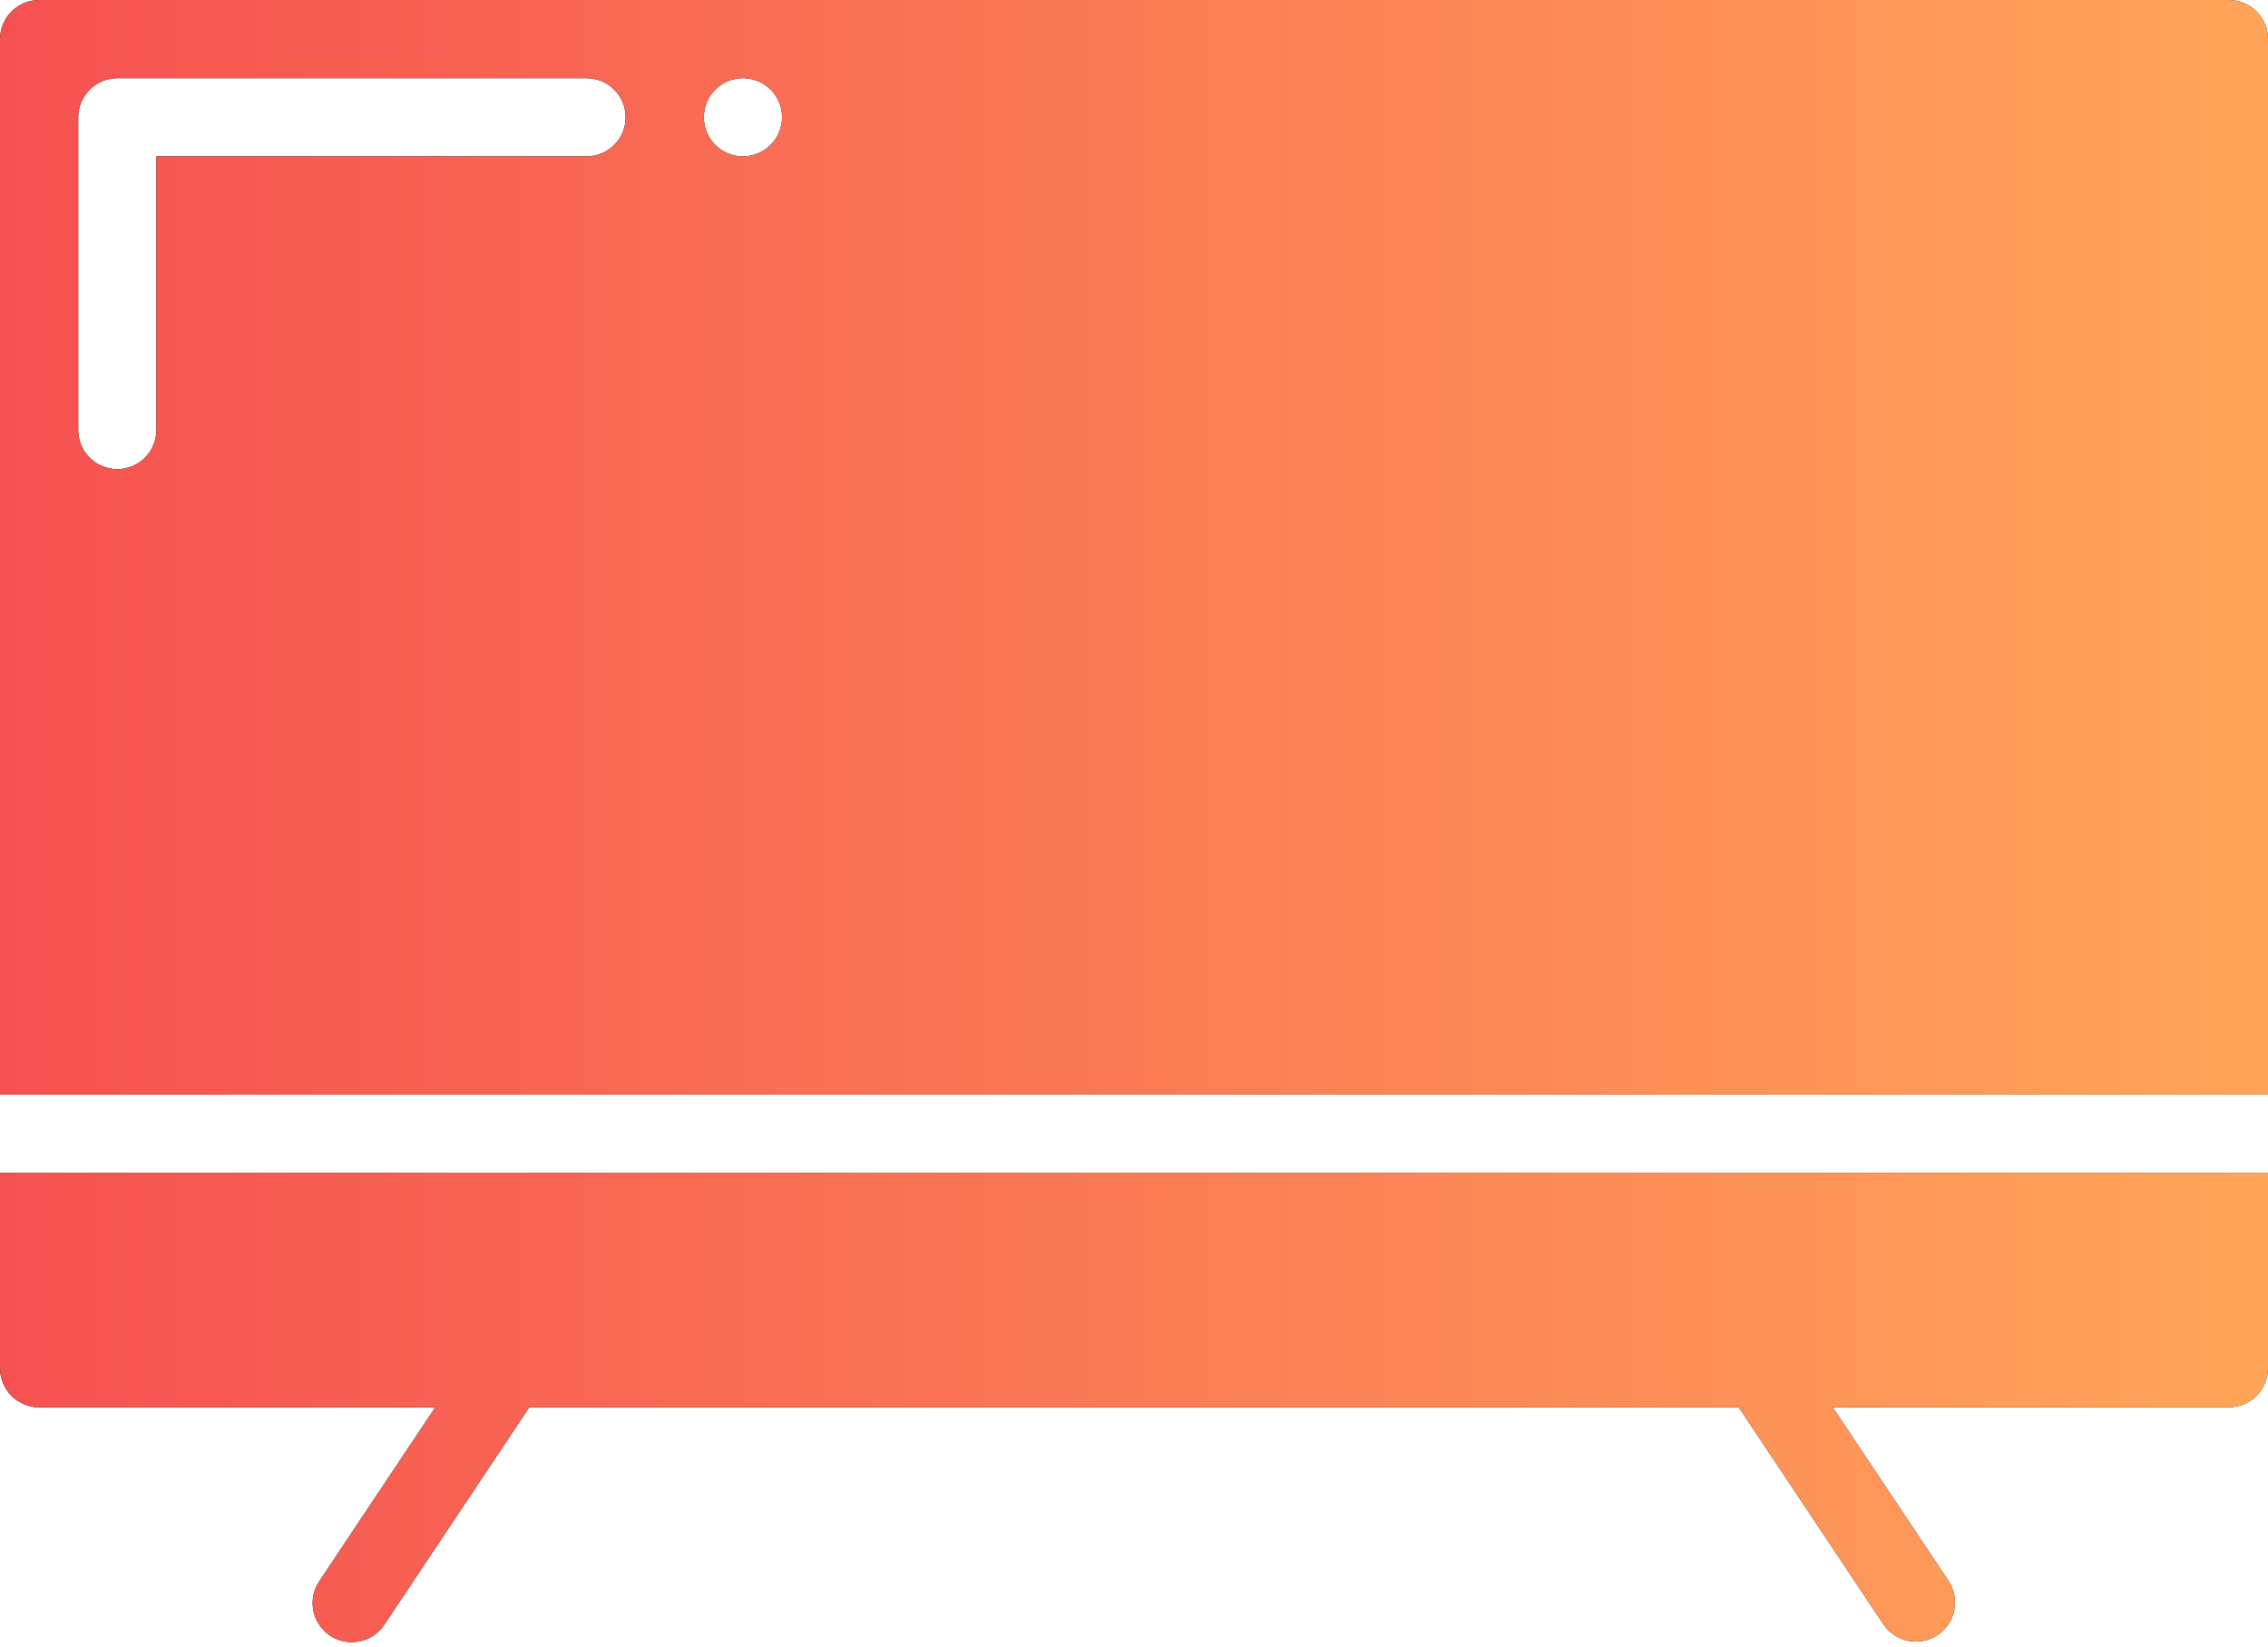 <?xml version="1.0" encoding="UTF-8"?> <svg xmlns="http://www.w3.org/2000/svg" width="464" height="337" viewBox="0 0 464 337" fill="none"><path d="M456 0H8C5.88 0.006 3.849 0.851 2.35 2.35C0.851 3.849 0.006 5.88 0 8V224H464V8C463.994 5.88 463.149 3.849 461.65 2.35C460.151 0.851 458.12 0.006 456 0ZM120 32H32V88C32 90.122 31.157 92.157 29.657 93.657C28.157 95.157 26.122 96 24 96C21.878 96 19.843 95.157 18.343 93.657C16.843 92.157 16 90.122 16 88V24C16.006 21.88 16.851 19.849 18.35 18.35C19.849 16.851 21.88 16.006 24 16H120C122.122 16 124.157 16.843 125.657 18.343C127.157 19.843 128 21.878 128 24C128 26.122 127.157 28.157 125.657 29.657C124.157 31.157 122.122 32 120 32ZM152 32C150.418 32 148.871 31.531 147.555 30.652C146.24 29.773 145.214 28.523 144.609 27.061C144.003 25.6 143.845 23.991 144.154 22.439C144.462 20.887 145.224 19.462 146.343 18.343C147.462 17.224 148.887 16.462 150.439 16.154C151.991 15.845 153.6 16.003 155.061 16.609C156.523 17.215 157.773 18.24 158.652 19.555C159.531 20.871 160 22.418 160 24C159.994 26.12 159.149 28.151 157.65 29.65C156.151 31.149 154.12 31.994 152 32Z" fill="black"></path><path d="M456 0H8C5.88 0.006 3.849 0.851 2.35 2.35C0.851 3.849 0.006 5.88 0 8V224H464V8C463.994 5.88 463.149 3.849 461.65 2.35C460.151 0.851 458.12 0.006 456 0ZM120 32H32V88C32 90.122 31.157 92.157 29.657 93.657C28.157 95.157 26.122 96 24 96C21.878 96 19.843 95.157 18.343 93.657C16.843 92.157 16 90.122 16 88V24C16.006 21.88 16.851 19.849 18.35 18.35C19.849 16.851 21.88 16.006 24 16H120C122.122 16 124.157 16.843 125.657 18.343C127.157 19.843 128 21.878 128 24C128 26.122 127.157 28.157 125.657 29.657C124.157 31.157 122.122 32 120 32ZM152 32C150.418 32 148.871 31.531 147.555 30.652C146.24 29.773 145.214 28.523 144.609 27.061C144.003 25.6 143.845 23.991 144.154 22.439C144.462 20.887 145.224 19.462 146.343 18.343C147.462 17.224 148.887 16.462 150.439 16.154C151.991 15.845 153.6 16.003 155.061 16.609C156.523 17.215 157.773 18.24 158.652 19.555C159.531 20.871 160 22.418 160 24C159.994 26.12 159.149 28.151 157.65 29.65C156.151 31.149 154.12 31.994 152 32Z" fill="url(#paint0_linear_2243_48)"></path><path d="M0 240V280C0.006 282.12 0.851 284.151 2.35 285.65C3.849 287.149 5.88 287.994 8 288H89.052L65.344 323.562C64.75 324.436 64.335 325.419 64.122 326.454C63.91 327.49 63.905 328.557 64.108 329.594C64.31 330.631 64.716 331.618 65.302 332.497C65.888 333.376 66.642 334.131 67.522 334.717C68.401 335.303 69.388 335.71 70.425 335.912C71.462 336.115 72.529 336.11 73.564 335.898C74.599 335.686 75.582 335.271 76.456 334.677C77.33 334.083 78.078 333.322 78.656 332.438L108.282 288H355.722L385.347 332.438C386.533 334.182 388.36 335.387 390.43 335.791C392.5 336.195 394.646 335.765 396.4 334.595C398.155 333.425 399.377 331.61 399.8 329.544C400.223 327.477 399.813 325.328 398.659 323.562L374.948 288H456C458.12 287.994 460.151 287.149 461.65 285.65C463.149 284.151 463.994 282.12 464 280V240H0Z" fill="black"></path><path d="M0 240V280C0.006 282.12 0.851 284.151 2.35 285.65C3.849 287.149 5.88 287.994 8 288H89.052L65.344 323.562C64.75 324.436 64.335 325.419 64.122 326.454C63.91 327.49 63.905 328.557 64.108 329.594C64.31 330.631 64.716 331.618 65.302 332.497C65.888 333.376 66.642 334.131 67.522 334.717C68.401 335.303 69.388 335.71 70.425 335.912C71.462 336.115 72.529 336.11 73.564 335.898C74.599 335.686 75.582 335.271 76.456 334.677C77.33 334.083 78.078 333.322 78.656 332.438L108.282 288H355.722L385.347 332.438C386.533 334.182 388.36 335.387 390.43 335.791C392.5 336.195 394.646 335.765 396.4 334.595C398.155 333.425 399.377 331.61 399.8 329.544C400.223 327.477 399.813 325.328 398.659 323.562L374.948 288H456C458.12 287.994 460.151 287.149 461.65 285.65C463.149 284.151 463.994 282.12 464 280V240H0Z" fill="url(#paint1_linear_2243_48)"></path><defs><linearGradient id="paint0_linear_2243_48" x1="0" y1="112" x2="464" y2="112" gradientUnits="userSpaceOnUse"><stop stop-color="#F65151"></stop><stop offset="1" stop-color="#FFA559"></stop></linearGradient><linearGradient id="paint1_linear_2243_48" x1="0" y1="288.03" x2="464" y2="288.03" gradientUnits="userSpaceOnUse"><stop stop-color="#F65151"></stop><stop offset="1" stop-color="#FFA559"></stop></linearGradient></defs></svg> 